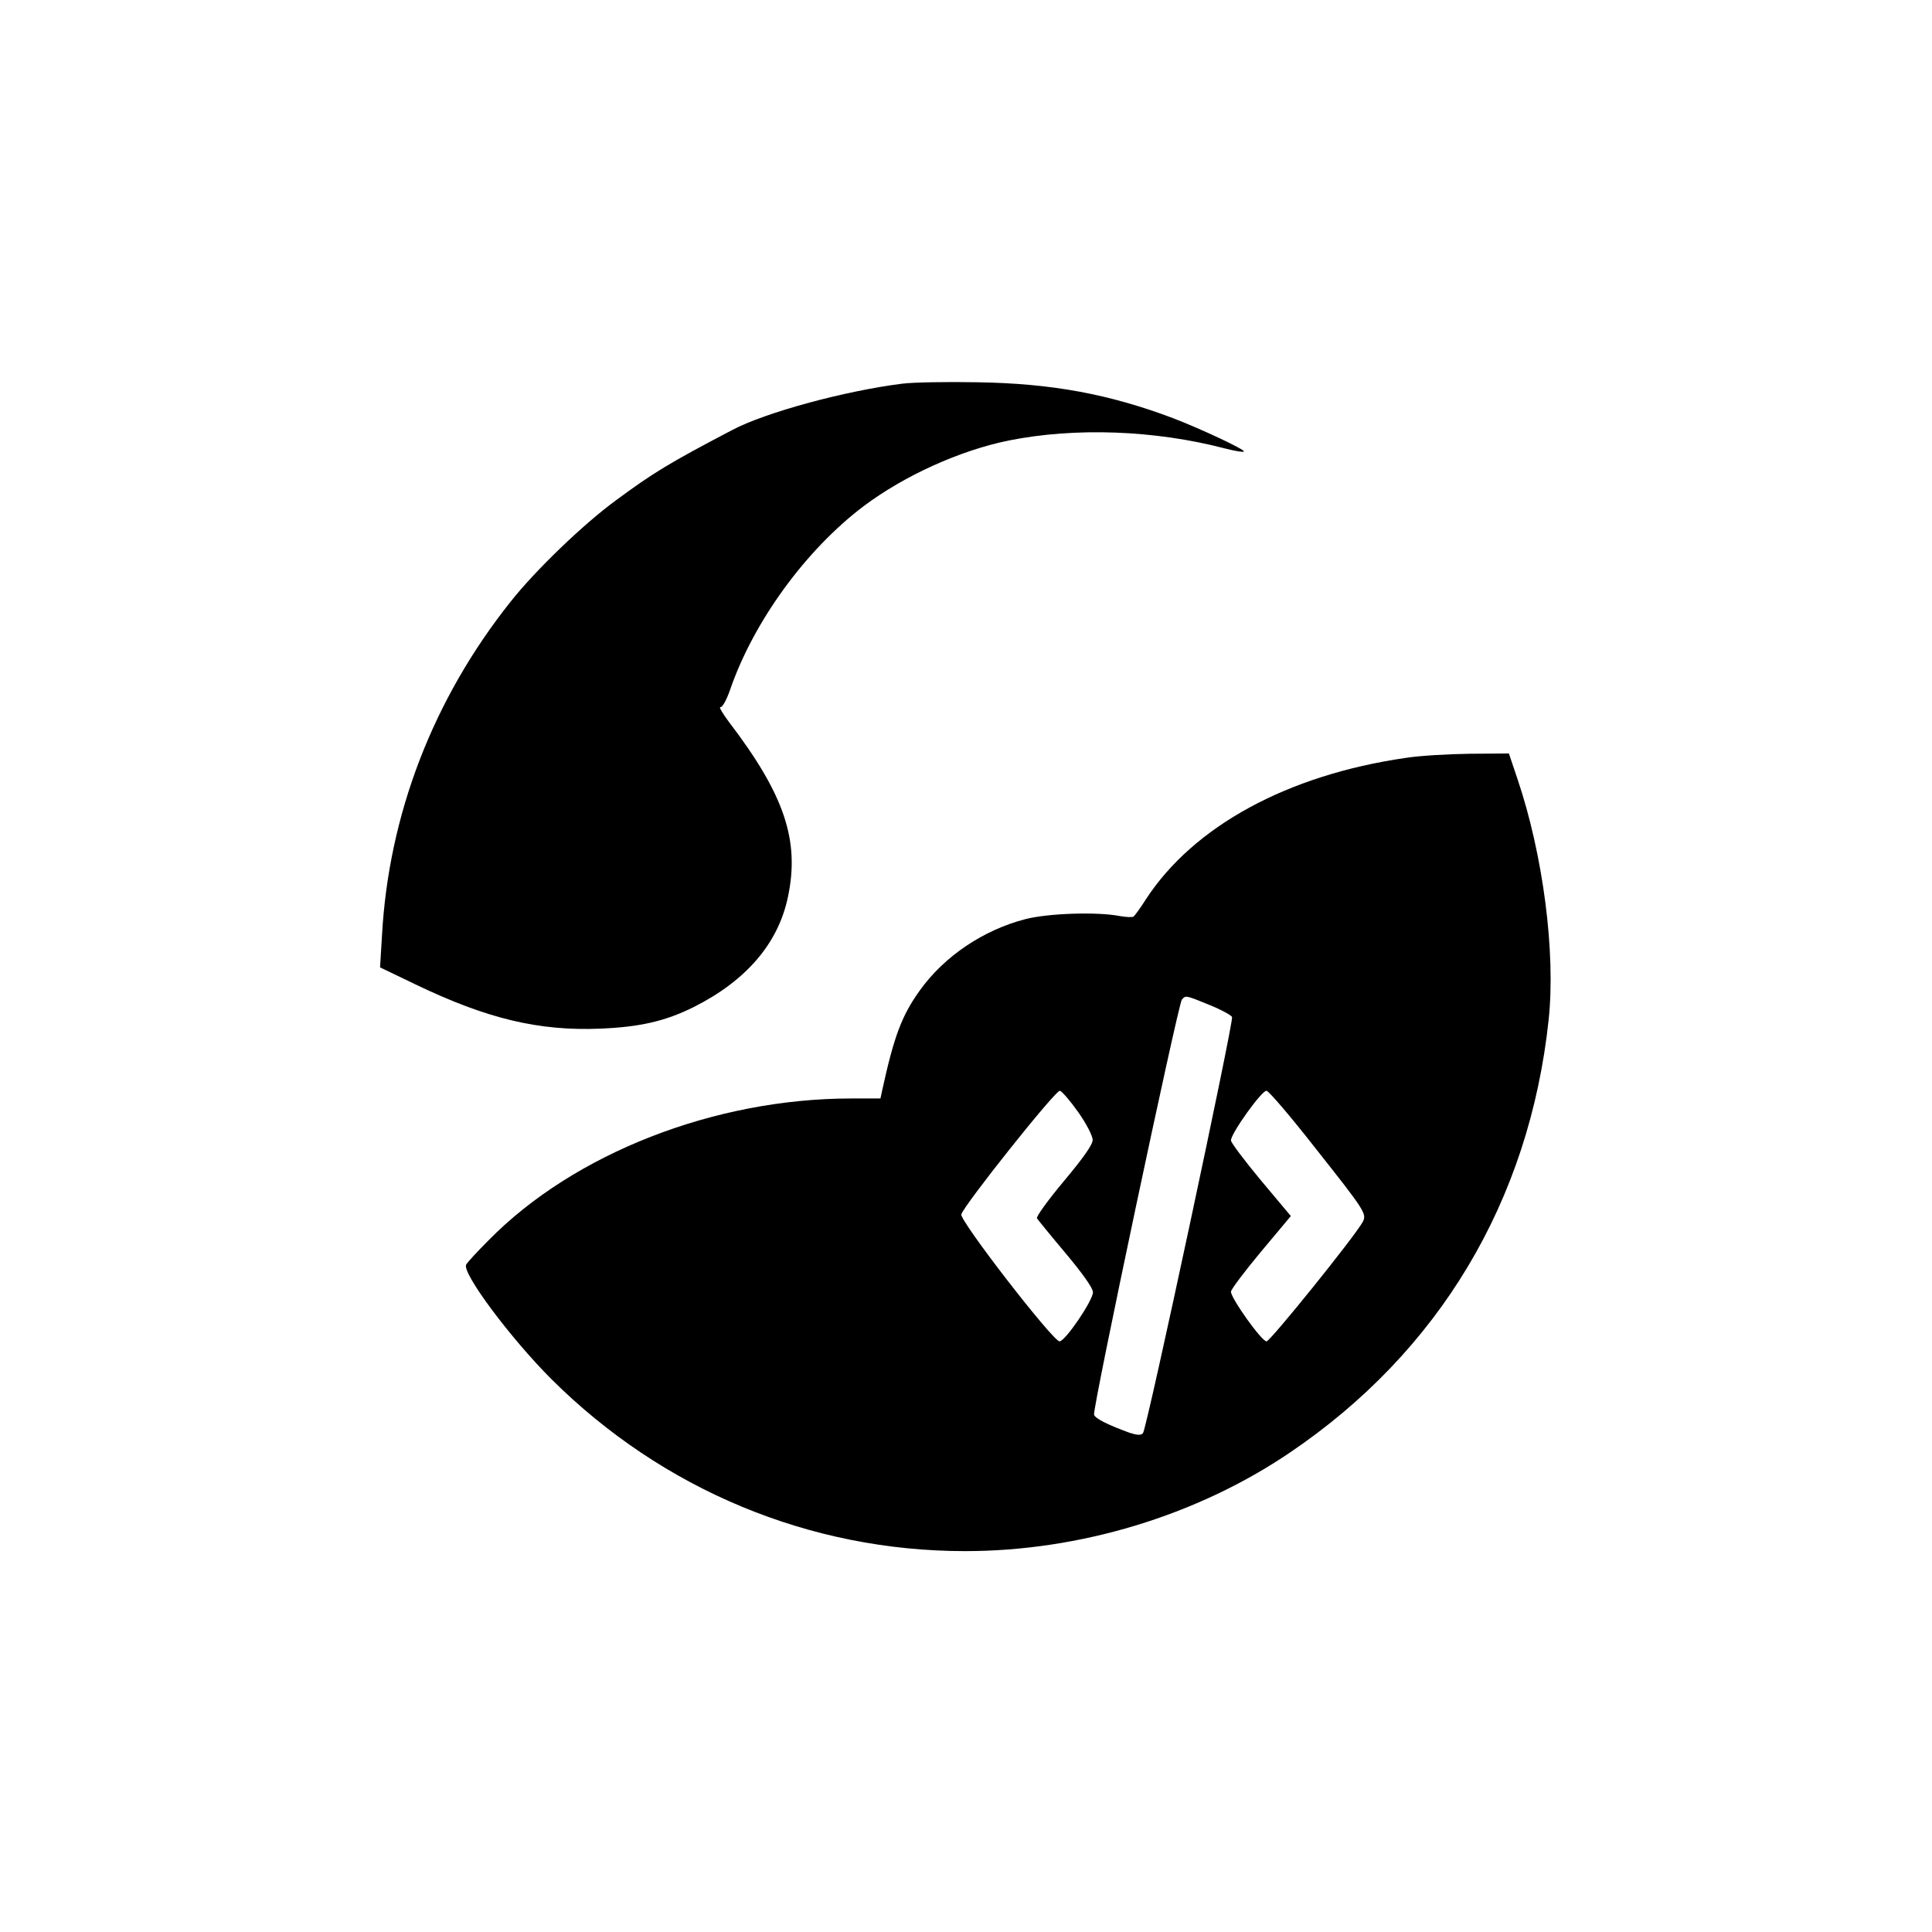 <?xml version="1.0" standalone="no"?>
<!DOCTYPE svg PUBLIC "-//W3C//DTD SVG 20010904//EN"
 "http://www.w3.org/TR/2001/REC-SVG-20010904/DTD/svg10.dtd">
<svg version="1.0" xmlns="http://www.w3.org/2000/svg"
 width="700pt" height="700pt" viewBox="0 0 700 700"
 preserveAspectRatio="xMidYMid meet">
<g transform="translate(0,700) scale(0.1,-0.1)"
fill="#000000" stroke="none">
<path d="M3270 5610 c-208 -26 -496 -104 -617 -168 -227 -119 -285 -154 -423
-256 -116 -85 -289 -251 -380 -366 -281 -353 -442 -772 -466 -1210 l-7 -115
129 -62 c258 -124 446 -169 668 -160 145 6 236 27 339 78 191 96 307 231 342
400 43 204 -13 370 -213 632 -24 32 -38 56 -32 55 7 -2 22 25 35 62 85 248
275 508 484 666 148 111 349 202 526 238 240 48 528 38 784 -29 35 -9 65 -14
68 -11 6 6 -153 81 -257 121 -231 87 -439 126 -710 130 -107 2 -229 0 -270 -5z"/>
<path d="M5093 4254 c-428 -62 -768 -247 -941 -512 -20 -32 -41 -60 -45 -63
-5 -3 -27 -2 -50 2 -82 16 -259 10 -341 -11 -152 -39 -294 -134 -383 -258 -66
-92 -94 -167 -137 -364 l-6 -28 -106 0 c-495 0 -1004 -199 -1313 -513 -41 -41
-78 -81 -82 -89 -16 -30 161 -267 309 -415 403 -401 936 -623 1499 -623 414 0
838 128 1175 356 542 366 869 912 939 1569 26 244 -20 598 -113 873 l-31 92
-141 -1 c-78 -1 -183 -7 -233 -15z m-711 -895 c42 -17 79 -37 82 -44 6 -18
-309 -1494 -323 -1508 -8 -8 -21 -7 -49 2 -79 29 -123 51 -128 65 -7 18 304
1485 318 1504 14 16 12 17 100 -19z m-475 -389 c29 -41 52 -86 52 -100 0 -17
-32 -63 -104 -149 -57 -68 -101 -129 -98 -135 4 -6 51 -64 105 -128 61 -73 98
-125 98 -140 0 -30 -100 -177 -121 -178 -24 0 -362 437 -356 460 9 33 341 450
357 448 8 -2 38 -37 67 -78z m855 -125 c186 -235 191 -243 175 -273 -30 -54
-334 -431 -348 -432 -18 0 -129 156 -129 180 0 8 49 73 109 145 l108 129 -109
130 c-59 71 -108 136 -108 144 0 26 113 183 129 180 9 -2 87 -93 173 -203z"/>
</g>
</svg>
